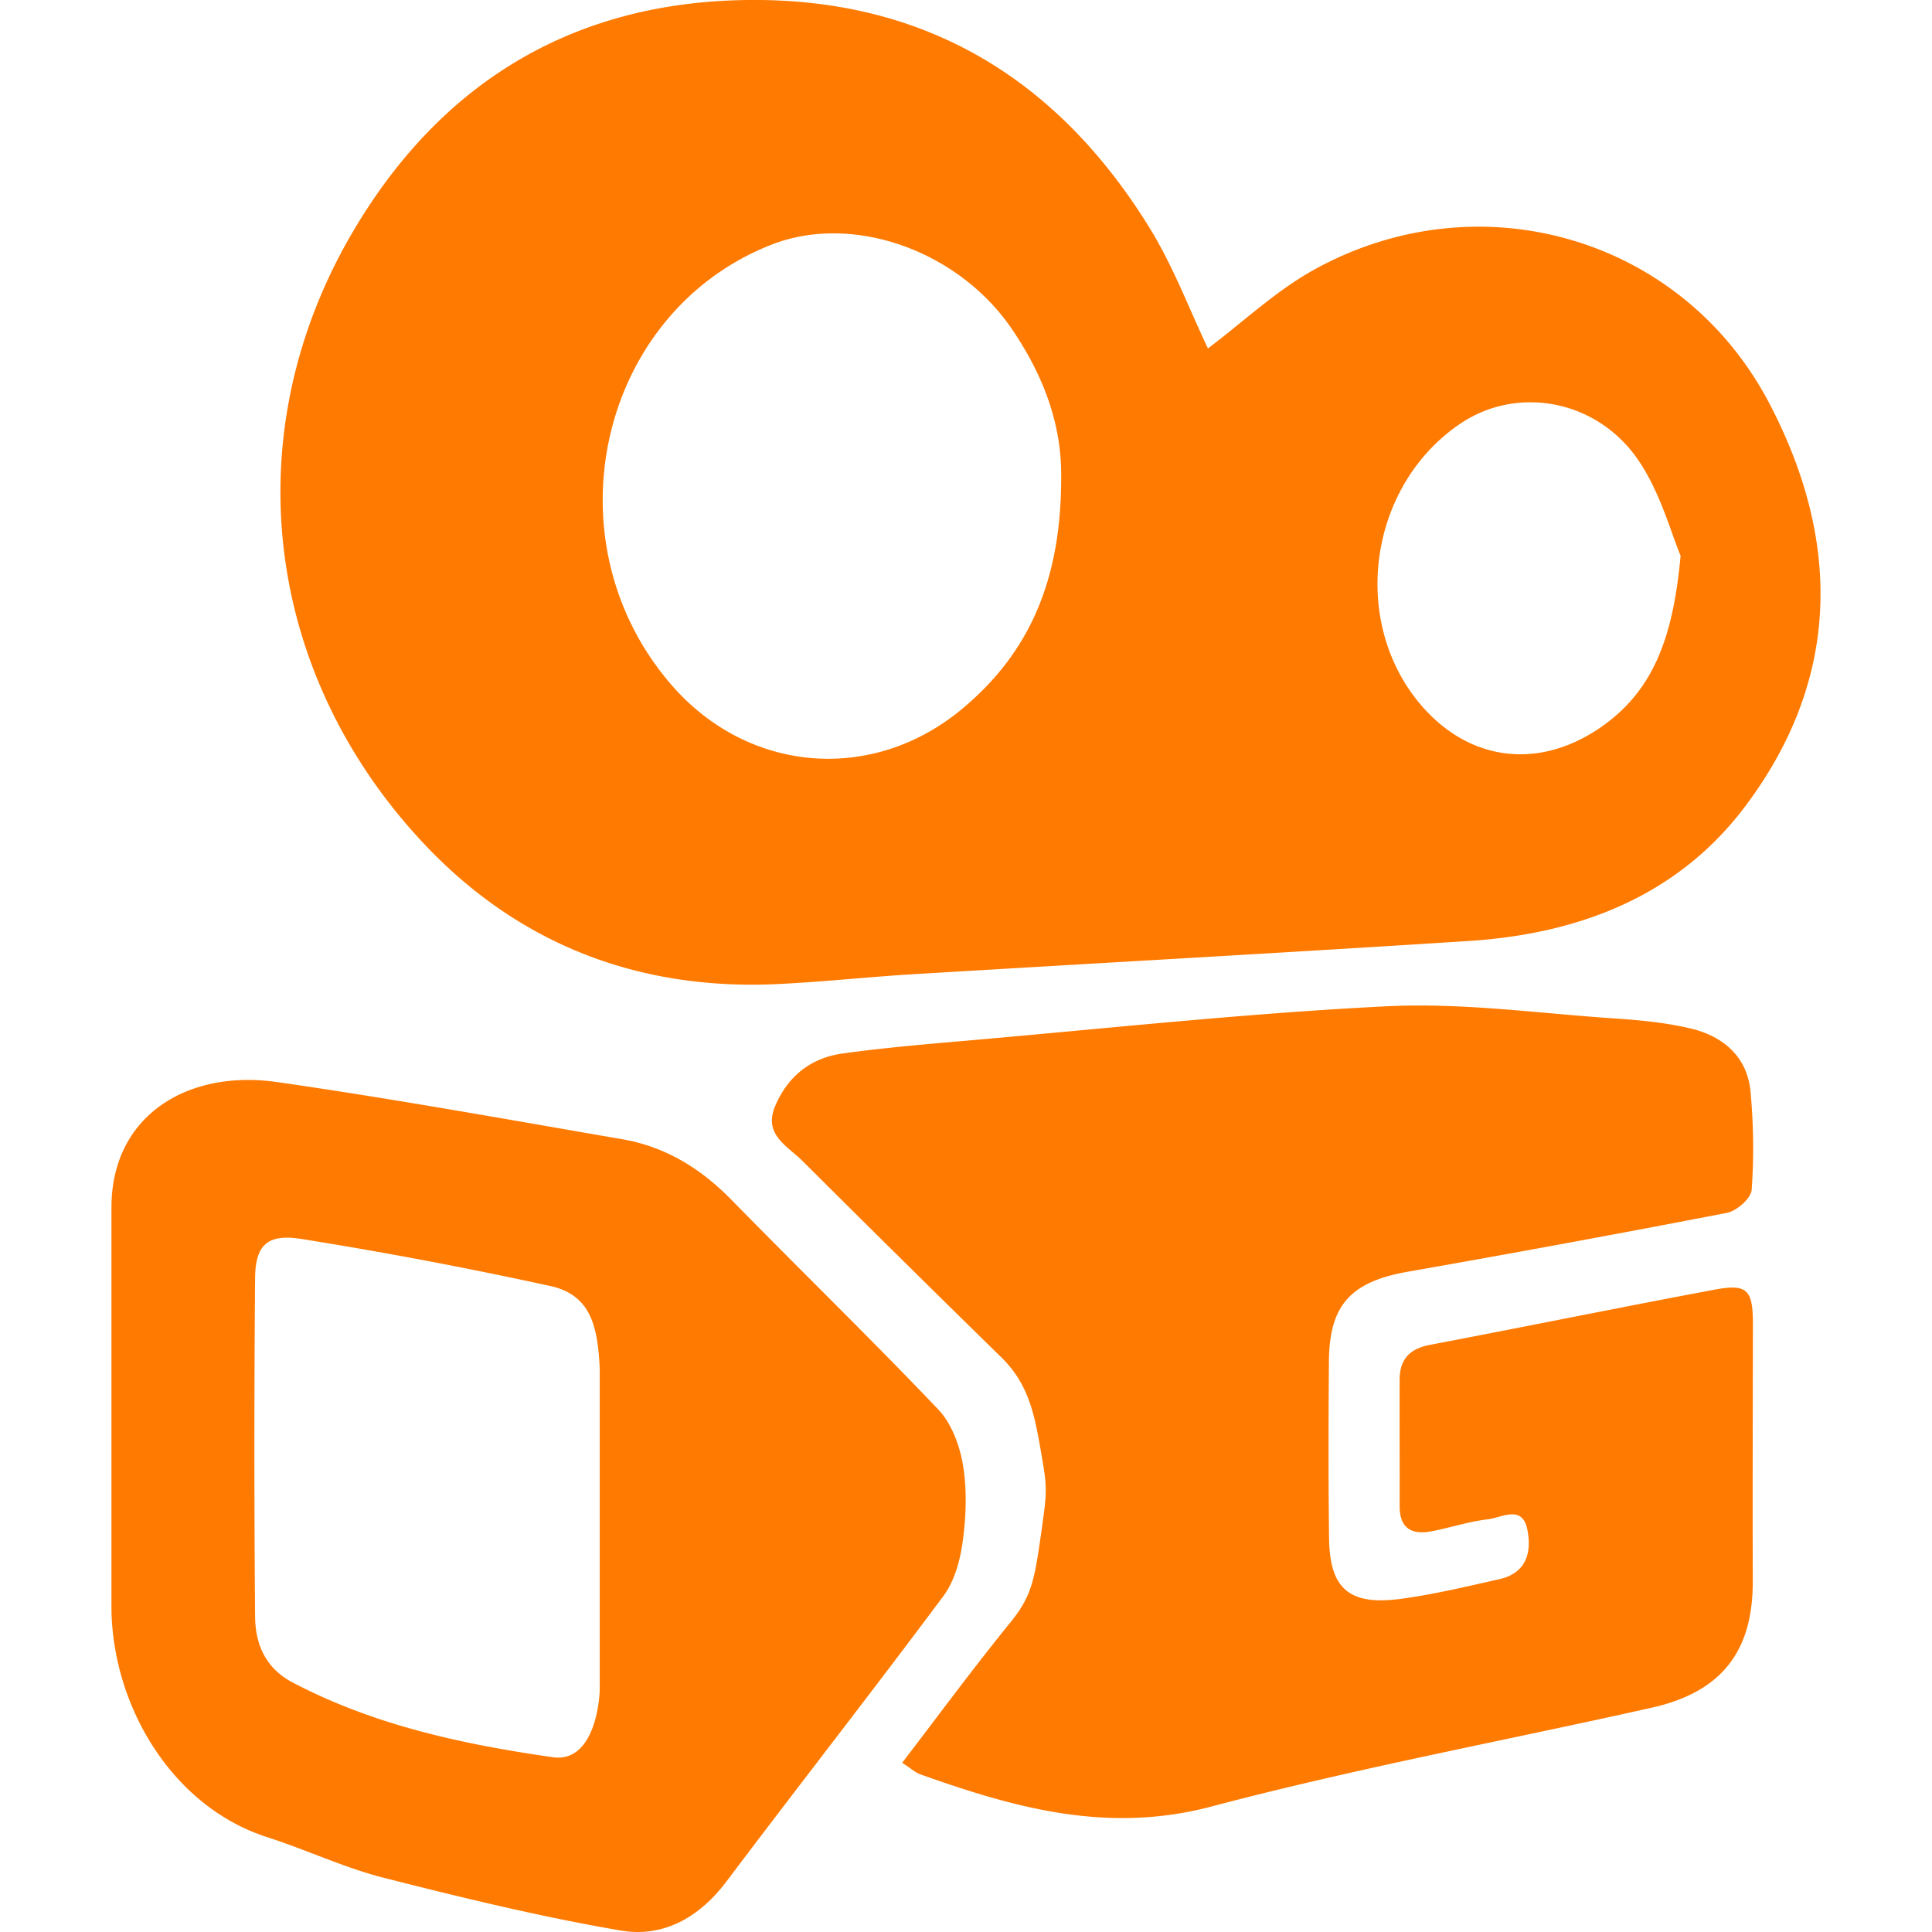 <?xml version="1.0" standalone="no"?><!DOCTYPE svg PUBLIC "-//W3C//DTD SVG 1.1//EN" "http://www.w3.org/Graphics/SVG/1.1/DTD/svg11.dtd"><svg t="1592136222582" class="icon" viewBox="0 0 1024 1024" version="1.1" xmlns="http://www.w3.org/2000/svg" p-id="8307" xmlns:xlink="http://www.w3.org/1999/xlink" width="200" height="200"><defs><style type="text/css"></style></defs><path d="M146.826 573.519c61.243 8.783 122.132 19.81 183.138 30.326 22.725 3.938 41.354 15.439 57.423 31.783 36.47 37.258 73.925 73.649 109.883 111.38 7.089 7.483 11.382 19.141 13.115 29.46 2.166 13.115 1.694 26.978-0.079 40.212-1.339 10.082-4.332 21.268-10.319 29.302-37.77 50.727-76.8 100.588-114.885 151.158-14.218 18.905-33.359 30.011-56.162 26.073-42.26-7.247-84.047-17.408-125.598-27.963-20.992-5.356-40.881-14.809-61.558-21.465-50.53-16.148-81.841-69.199-82.708-120.438V640c0-48.679 40.29-73.295 87.749-66.481z m708.45-33.753c13.666 0.906 27.569 2.206 40.842 5.356 17.526 4.175 30.011 15.242 31.705 33.516 1.575 17.25 1.851 34.777 0.591 51.988-0.315 4.49-7.877 11.185-13.076 12.209a9932.8 9932.8 0 0 1-169.118 31.193c-30.169 5.317-41.63 17.526-41.866 47.458-0.236 31.39-0.315 62.74 0.079 94.129 0.394 26.427 10.713 35.446 37.888 31.823 17.566-2.324 34.895-6.538 52.224-10.398 14.415-3.23 17.329-14.06 15.045-26.033-2.599-13.785-13.627-6.577-20.953-5.75-10.24 1.182-20.086 4.529-30.247 6.42-10.594 1.969-16.542-2.087-16.542-13.233 0.079-22.41-0.079-44.82 0-67.23 0-10.398 5.002-16.305 15.99-18.393 50.176-9.531 100.234-19.771 150.449-29.184 17.881-3.387 20.795-0.158 20.795 18.274-0.079 45.371-0.197 90.782-0.079 136.153 0.118 37.258-16.542 58.762-53.642 67.072-77.824 17.447-156.357 32.02-233.354 52.382-55.178 14.572-104.33 0.67-154.27-17.093-2.56-0.906-4.647-2.914-9.57-6.105 19.732-25.758 37.77-50.294 56.99-73.925 11.264-13.863 12.918-21.504 16.463-46.277 3.545-24.812 3.545-24.812 0-45.371-3.466-20.165-6.853-35.604-20.913-49.349A15459.131 15459.131 0 0 1 425.354 615.345c-7.956-7.956-20.874-13.942-14.533-29.026 6.695-15.872 18.826-25.6 35.919-27.963 21.583-2.993 43.323-4.844 65.103-6.735 74.358-6.459 148.638-14.572 223.193-18.274 39.857-1.969 80.148 3.702 120.241 6.42zM135.207 677.534a10447.557 10447.557 0 0 0 0 179.358c0.158 14.297 5.278 27.175 19.889 34.855 43.166 22.686 90.112 32.768 137.925 39.621 17.447 2.521 23.946-18.196 24.852-35.367v-170.654c-1.063-21.662-4.332-38.912-26.112-43.717a2376.546 2376.546 0 0 0-131.545-24.891c-18.432-3.033-24.891 2.993-25.009 20.795z m474.23-556.505c12.524 20.322 20.953 43.047 30.799 63.646 18.668-14.021 36.155-30.72 56.793-42.023 87.276-47.931 194.442-16.935 240.561 70.774 38.242 72.783 38.4 146.196-12.682 214.055-35.564 47.262-87.591 67.466-146.314 71.247-98.068 6.302-196.175 11.697-294.282 17.605-24.103 1.457-48.128 4.096-72.231 5.238-74.673 3.545-138.358-21.819-188.18-75.225-84.716-90.782-99.407-217.797-36.51-324.135C232.251 46.316 300.111 2.363 392.153 0.079c97.083-2.402 168.251 41.354 217.285 120.911z m-200.468 8.625c-92.002 35.998-119.335 157.854-52.5 234.023 40.566 46.159 106.063 51.594 153.521 12.012 35.682-29.775 52.578-68.254 52.46-123.116 0.197-24.97-7.444-50.649-25.994-77.982-28.436-41.945-84.559-61.716-127.488-44.938z m365.174 94.799c-49.073 33.004-58.959 105.59-20.441 149.858 25.324 29.026 61.361 33.634 93.735 11.855 29.538-19.889 39.385-49.349 43.323-91.609-4.962-11.697-10.437-32.61-21.819-49.782-21.819-32.965-64.473-40.724-94.799-20.322z" fill="#FF7A00" p-id="8308"></path></svg>